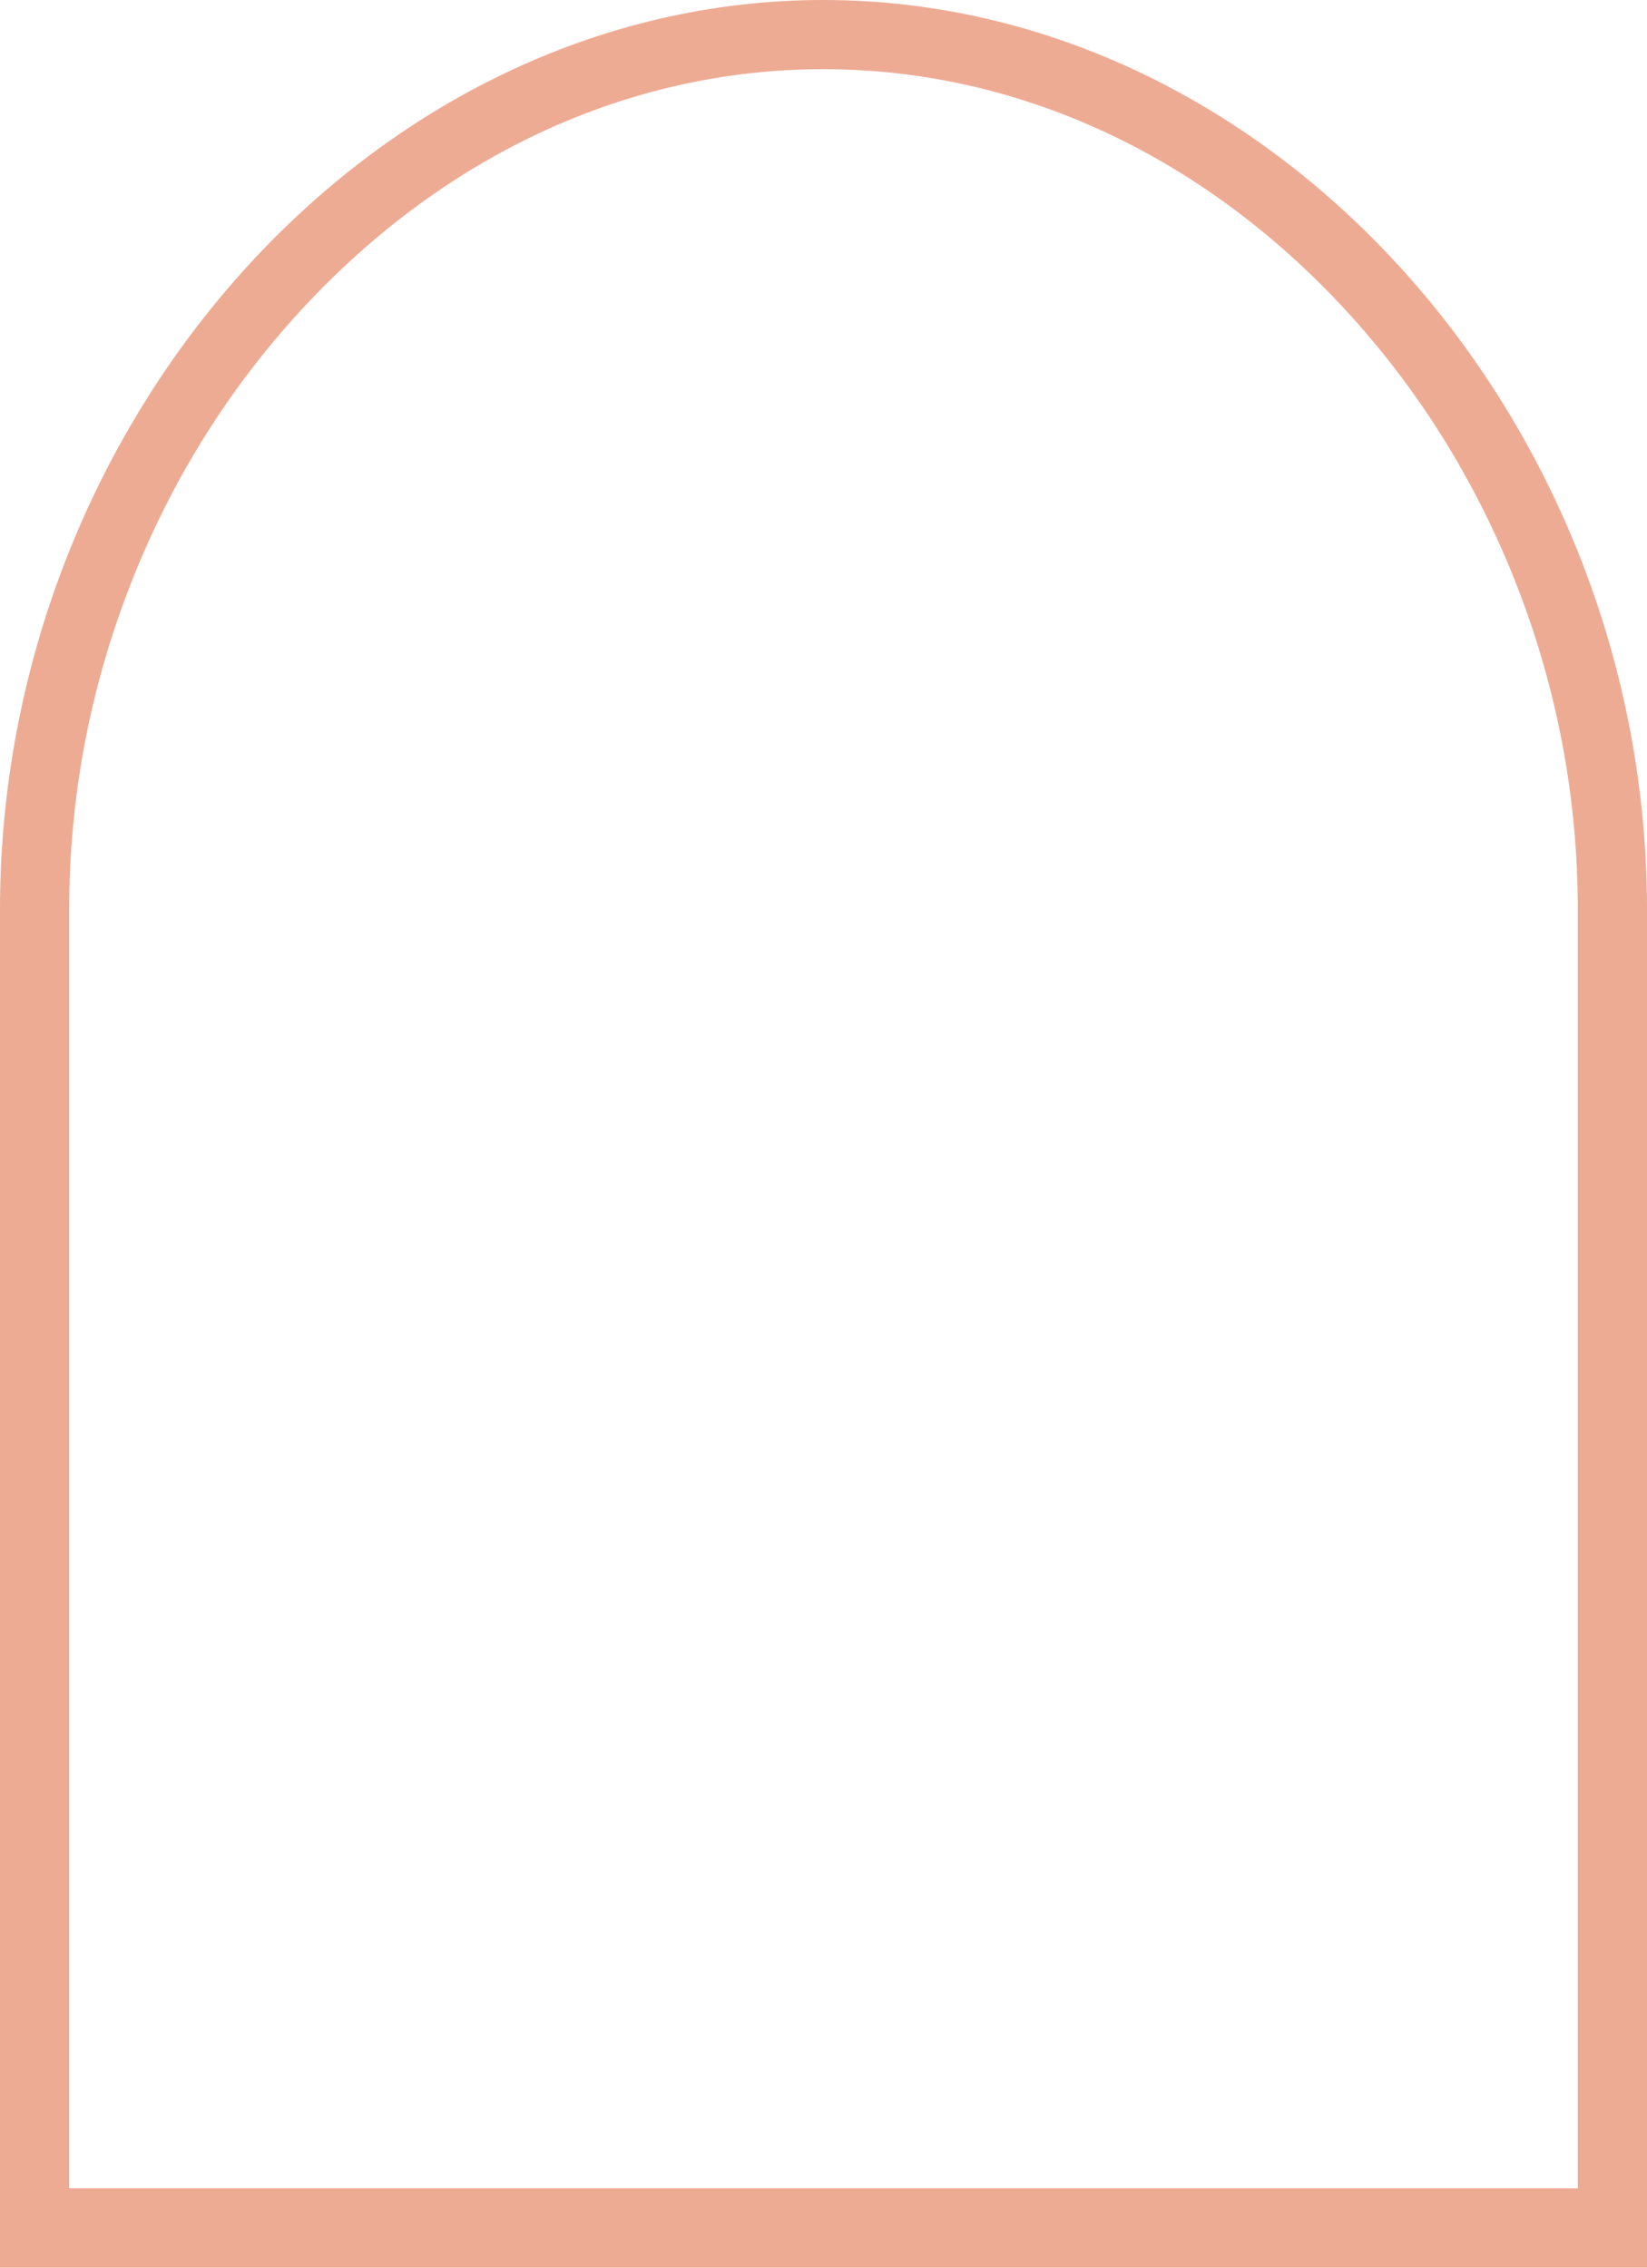 <svg width="385" height="530" viewBox="0 0 385 530" fill="none" xmlns="http://www.w3.org/2000/svg">
<path d="M192.437 16.168C238.506 16.168 282.454 36.809 316.175 74.264C332.604 92.516 345.546 113.642 354.641 137.014C364.059 161.229 368.823 186.649 368.823 212.553V511.443H16.177V212.571C16.177 186.649 20.941 161.229 30.341 137.014C39.419 113.624 52.342 92.516 68.753 74.264C102.438 36.791 146.368 16.168 192.437 16.168ZM192.437 0C87.141 0 0 98.336 0 212.571V530H385V212.571C385 98.336 297.715 0 192.437 0Z" fill="#EEAB94"/>
</svg>
